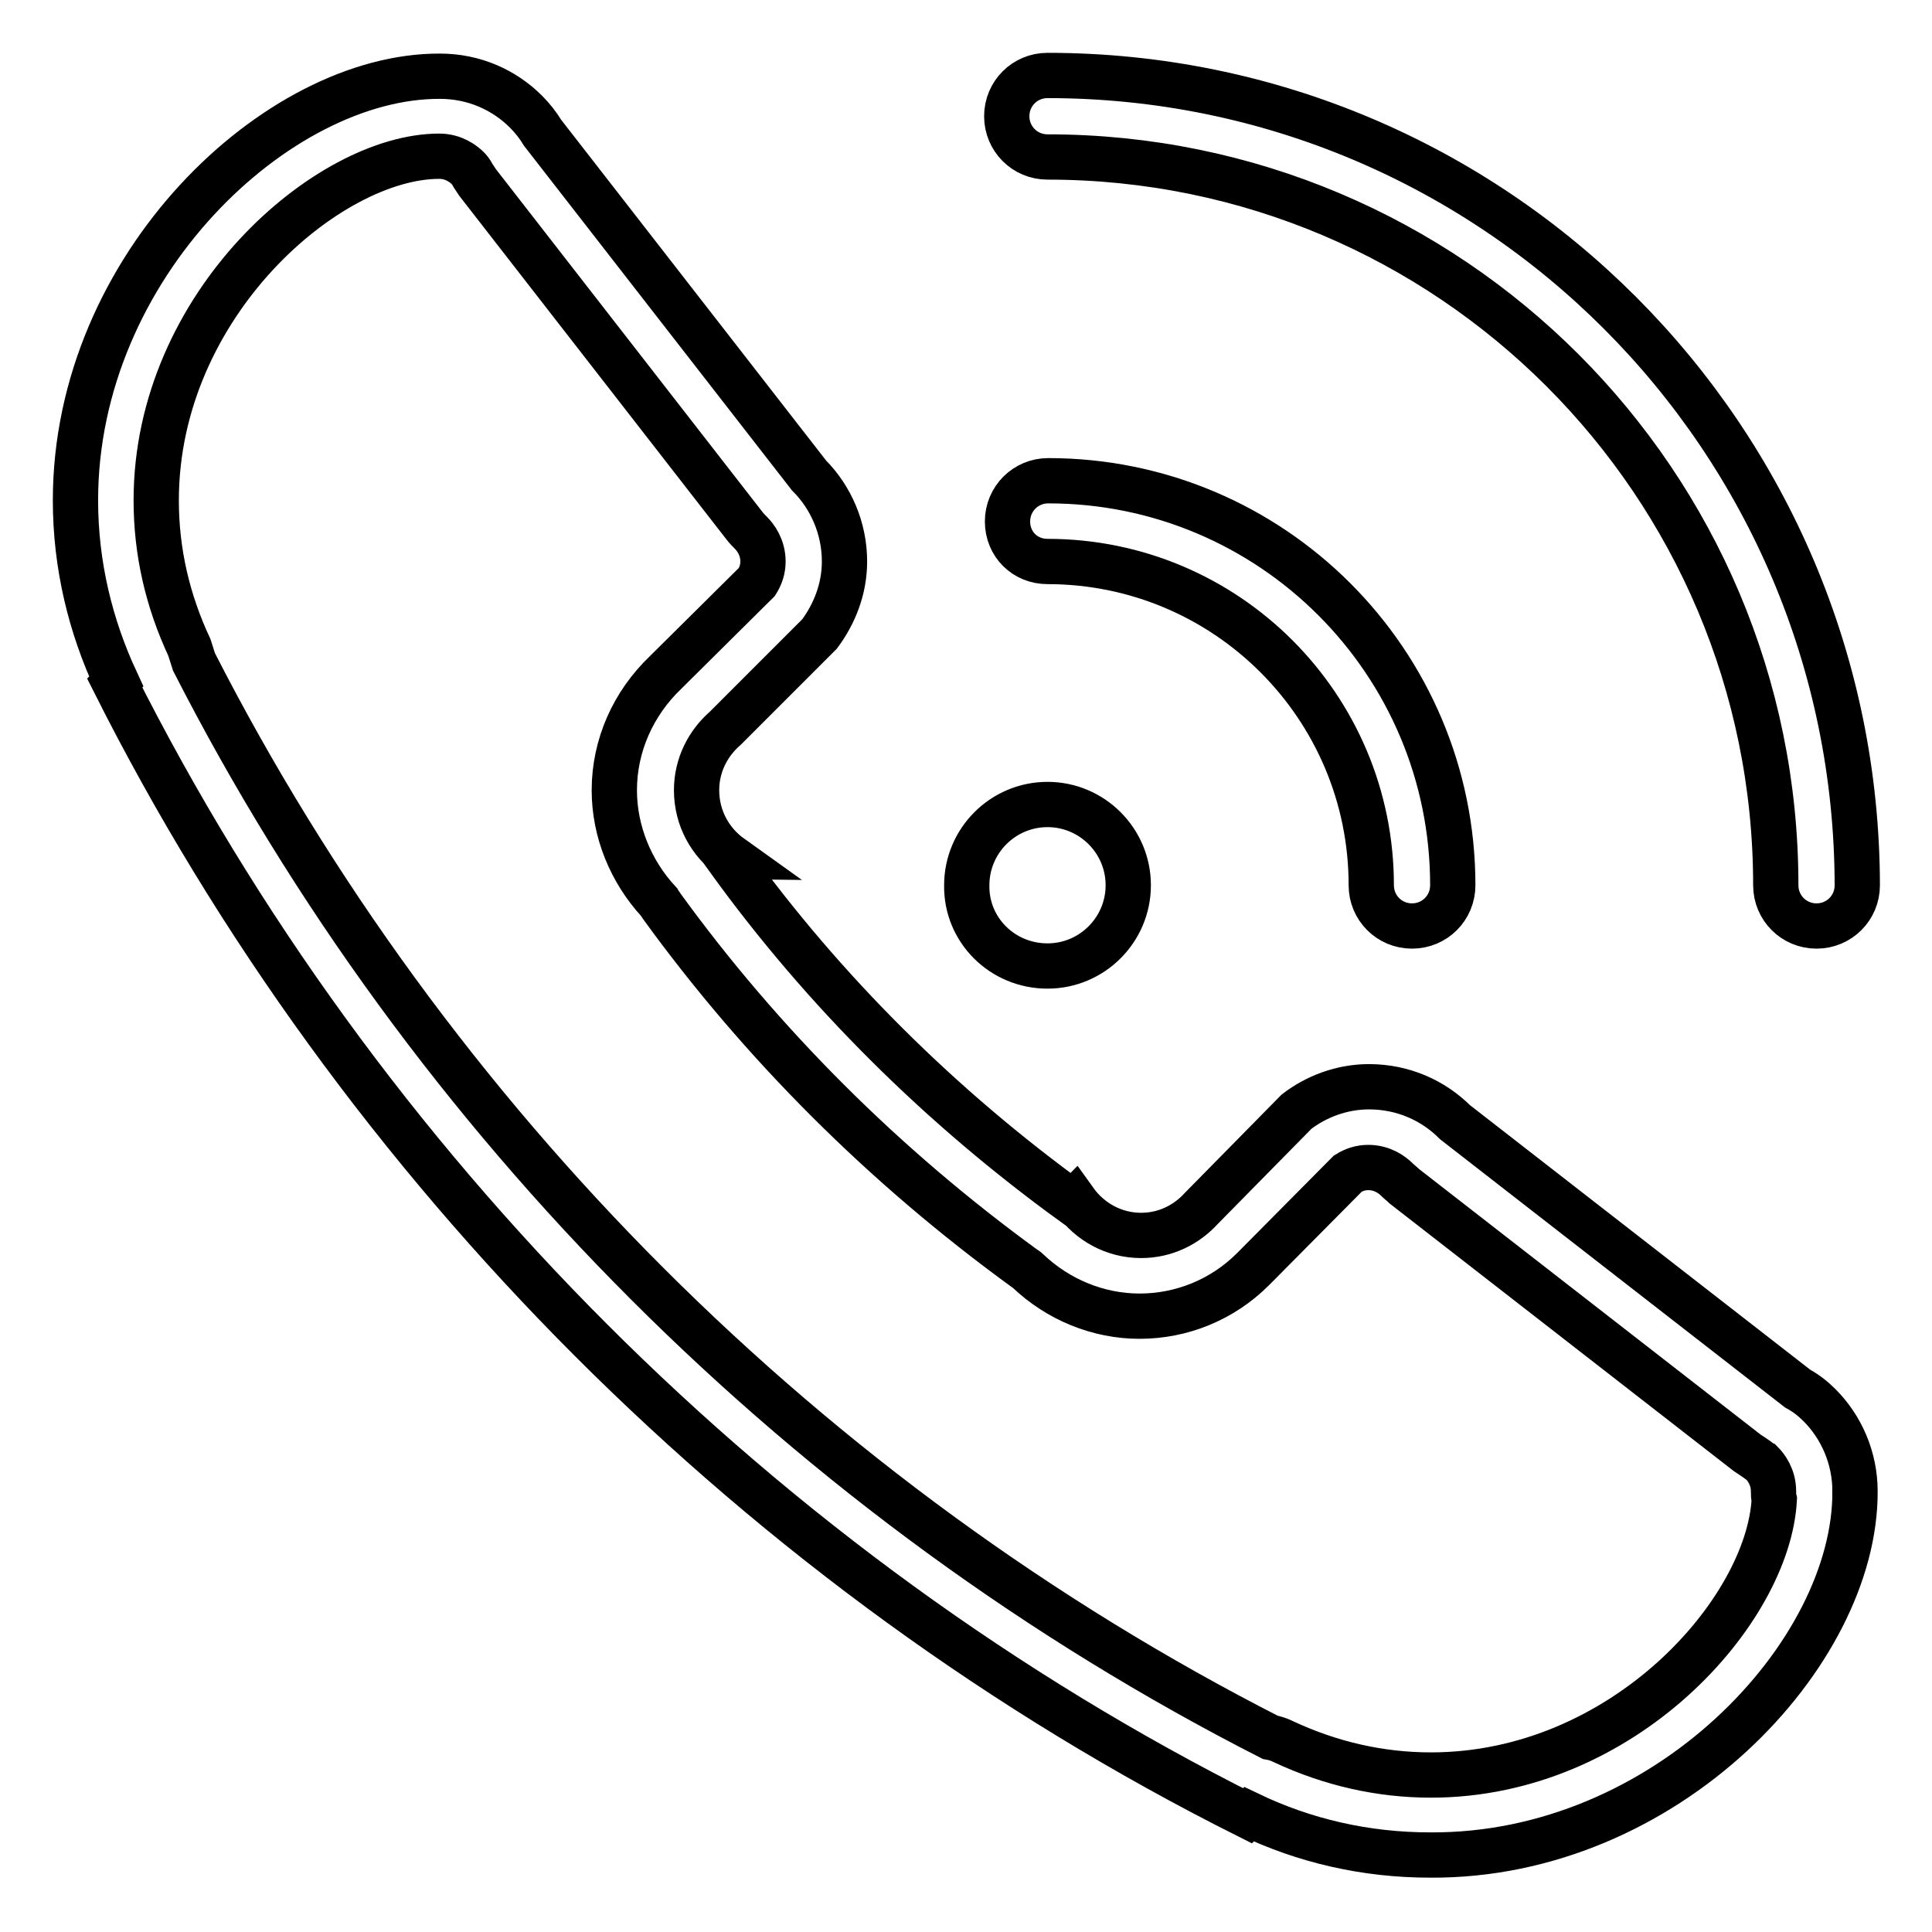 <?xml version="1.0" encoding="utf-8"?>
<!-- Svg Vector Icons : http://www.onlinewebfonts.com/icon -->
<!DOCTYPE svg PUBLIC "-//W3C//DTD SVG 1.1//EN" "http://www.w3.org/Graphics/SVG/1.1/DTD/svg11.dtd">
<svg version="1.1" xmlns="http://www.w3.org/2000/svg" xmlns:xlink="http://www.w3.org/1999/xlink" x="0px" y="0px" viewBox="0 0 256 256" enable-background="new 0 0 256 256" xml:space="preserve">
<g> <path stroke-width="6" fill-opacity="0" stroke="#000000"  d="M138.8,20.8c53.3,0,96.5,43.2,96.5,96.5c0,3,2.4,5.4,5.4,5.4c3,0,5.4-2.4,5.4-5.4C246,58,198,10,138.8,10 c-3,0-5.4,2.4-5.4,5.4C133.4,18.4,135.8,20.8,138.8,20.8 M138.8,74.4c23.7,0,42.9,19.2,42.9,42.9c0,3,2.4,5.4,5.4,5.4 s5.4-2.4,5.4-5.4c0-29.6-24-53.6-53.6-53.6c-3,0-5.4,2.4-5.4,5.4S135.8,74.4,138.8,74.4 M138.8,128c5.9,0,10.7-4.8,10.7-10.7 c0-5.9-4.8-10.7-10.7-10.7c-5.9,0-10.7,4.8-10.7,10.7C128,123.2,132.8,128,138.8,128 M245.8,197.6c0-4.4-1.8-8.5-4.7-11.4 c-0.9-0.9-1.8-1.6-2.9-2.2l-45.4-35.3c-2.9-2.9-6.9-4.7-11.4-4.7c-3.6,0-7,1.3-9.6,3.3l-12.6,12.8l0,0c-2,2.2-4.8,3.6-8,3.6 c-3.6,0-6.8-1.8-8.8-4.6c-0.1,0.1-0.2,0.2-0.2,0.3c-17.5-12.7-33-28-45.7-45.6c0.1-0.1,0.2-0.2,0.4-0.2c-2.8-2-4.6-5.2-4.6-8.9 c0-3.3,1.5-6.2,3.8-8.2h0L108.6,84c2-2.7,3.3-6,3.3-9.6c0-4.4-1.8-8.5-4.7-11.4L71.9,17.6c-0.6-1-1.4-2-2.2-2.8 c-2.9-2.9-6.9-4.7-11.4-4.7C36.8,10,10,35.2,10,66.3c0,8.6,2,16.7,5.4,24l-0.2,0.2c32.3,64.2,85.9,117.9,150.1,150.1l0.2-0.2 c7.3,3.5,15.4,5.4,24,5.4C220.7,246,245.9,219.2,245.8,197.6C245.9,197.7,245.9,197.7,245.8,197.6L245.8,197.6L245.8,197.6z  M189.6,235.2c-6.7,0-13.3-1.5-19.5-4.4c-0.6-0.3-1.2-0.5-1.8-0.6c-61-31.1-111.5-81.6-142.6-142.5c-0.2-0.6-0.4-1.3-0.6-1.9 c-2.9-6.2-4.4-12.7-4.4-19.5c0-26,22.8-45.6,37.5-45.6c1.9,0,3.2,1,3.8,1.6c0.1,0.1,0.4,0.4,0.7,1c0.2,0.3,0.4,0.6,0.6,0.9 l35.3,45.4c0.3,0.4,0.6,0.7,0.9,1c0.6,0.6,1.6,1.9,1.6,3.8c0,1-0.3,1.9-0.8,2.7L88.4,88.9c-0.1,0.1-0.1,0.1-0.2,0.2 c-4.3,4.1-6.8,9.7-6.8,15.6c0,5.5,2.2,10.8,5.9,14.8c0.1,0.2,0.3,0.4,0.4,0.6c13.2,18.2,29.4,34.4,48.1,48c0.2,0.1,0.3,0.2,0.4,0.3 c4,3.8,9.3,6,14.8,6c5.6,0,11-2.2,15-6.2c0.2-0.2,0.4-0.4,0.6-0.6l12-12.1c0.8-0.5,1.7-0.8,2.7-0.8c1.9,0,3.2,1,3.8,1.6 c0.3,0.3,0.7,0.6,1,0.9l45.4,35.3c0.3,0.2,0.6,0.4,0.9,0.6c0.6,0.4,0.8,0.6,1,0.7c0.6,0.6,1.6,1.9,1.6,3.8c0,0.4,0,0.7,0.1,1.1 C234.3,213.5,215.1,235.2,189.6,235.2"/></g>
</svg>